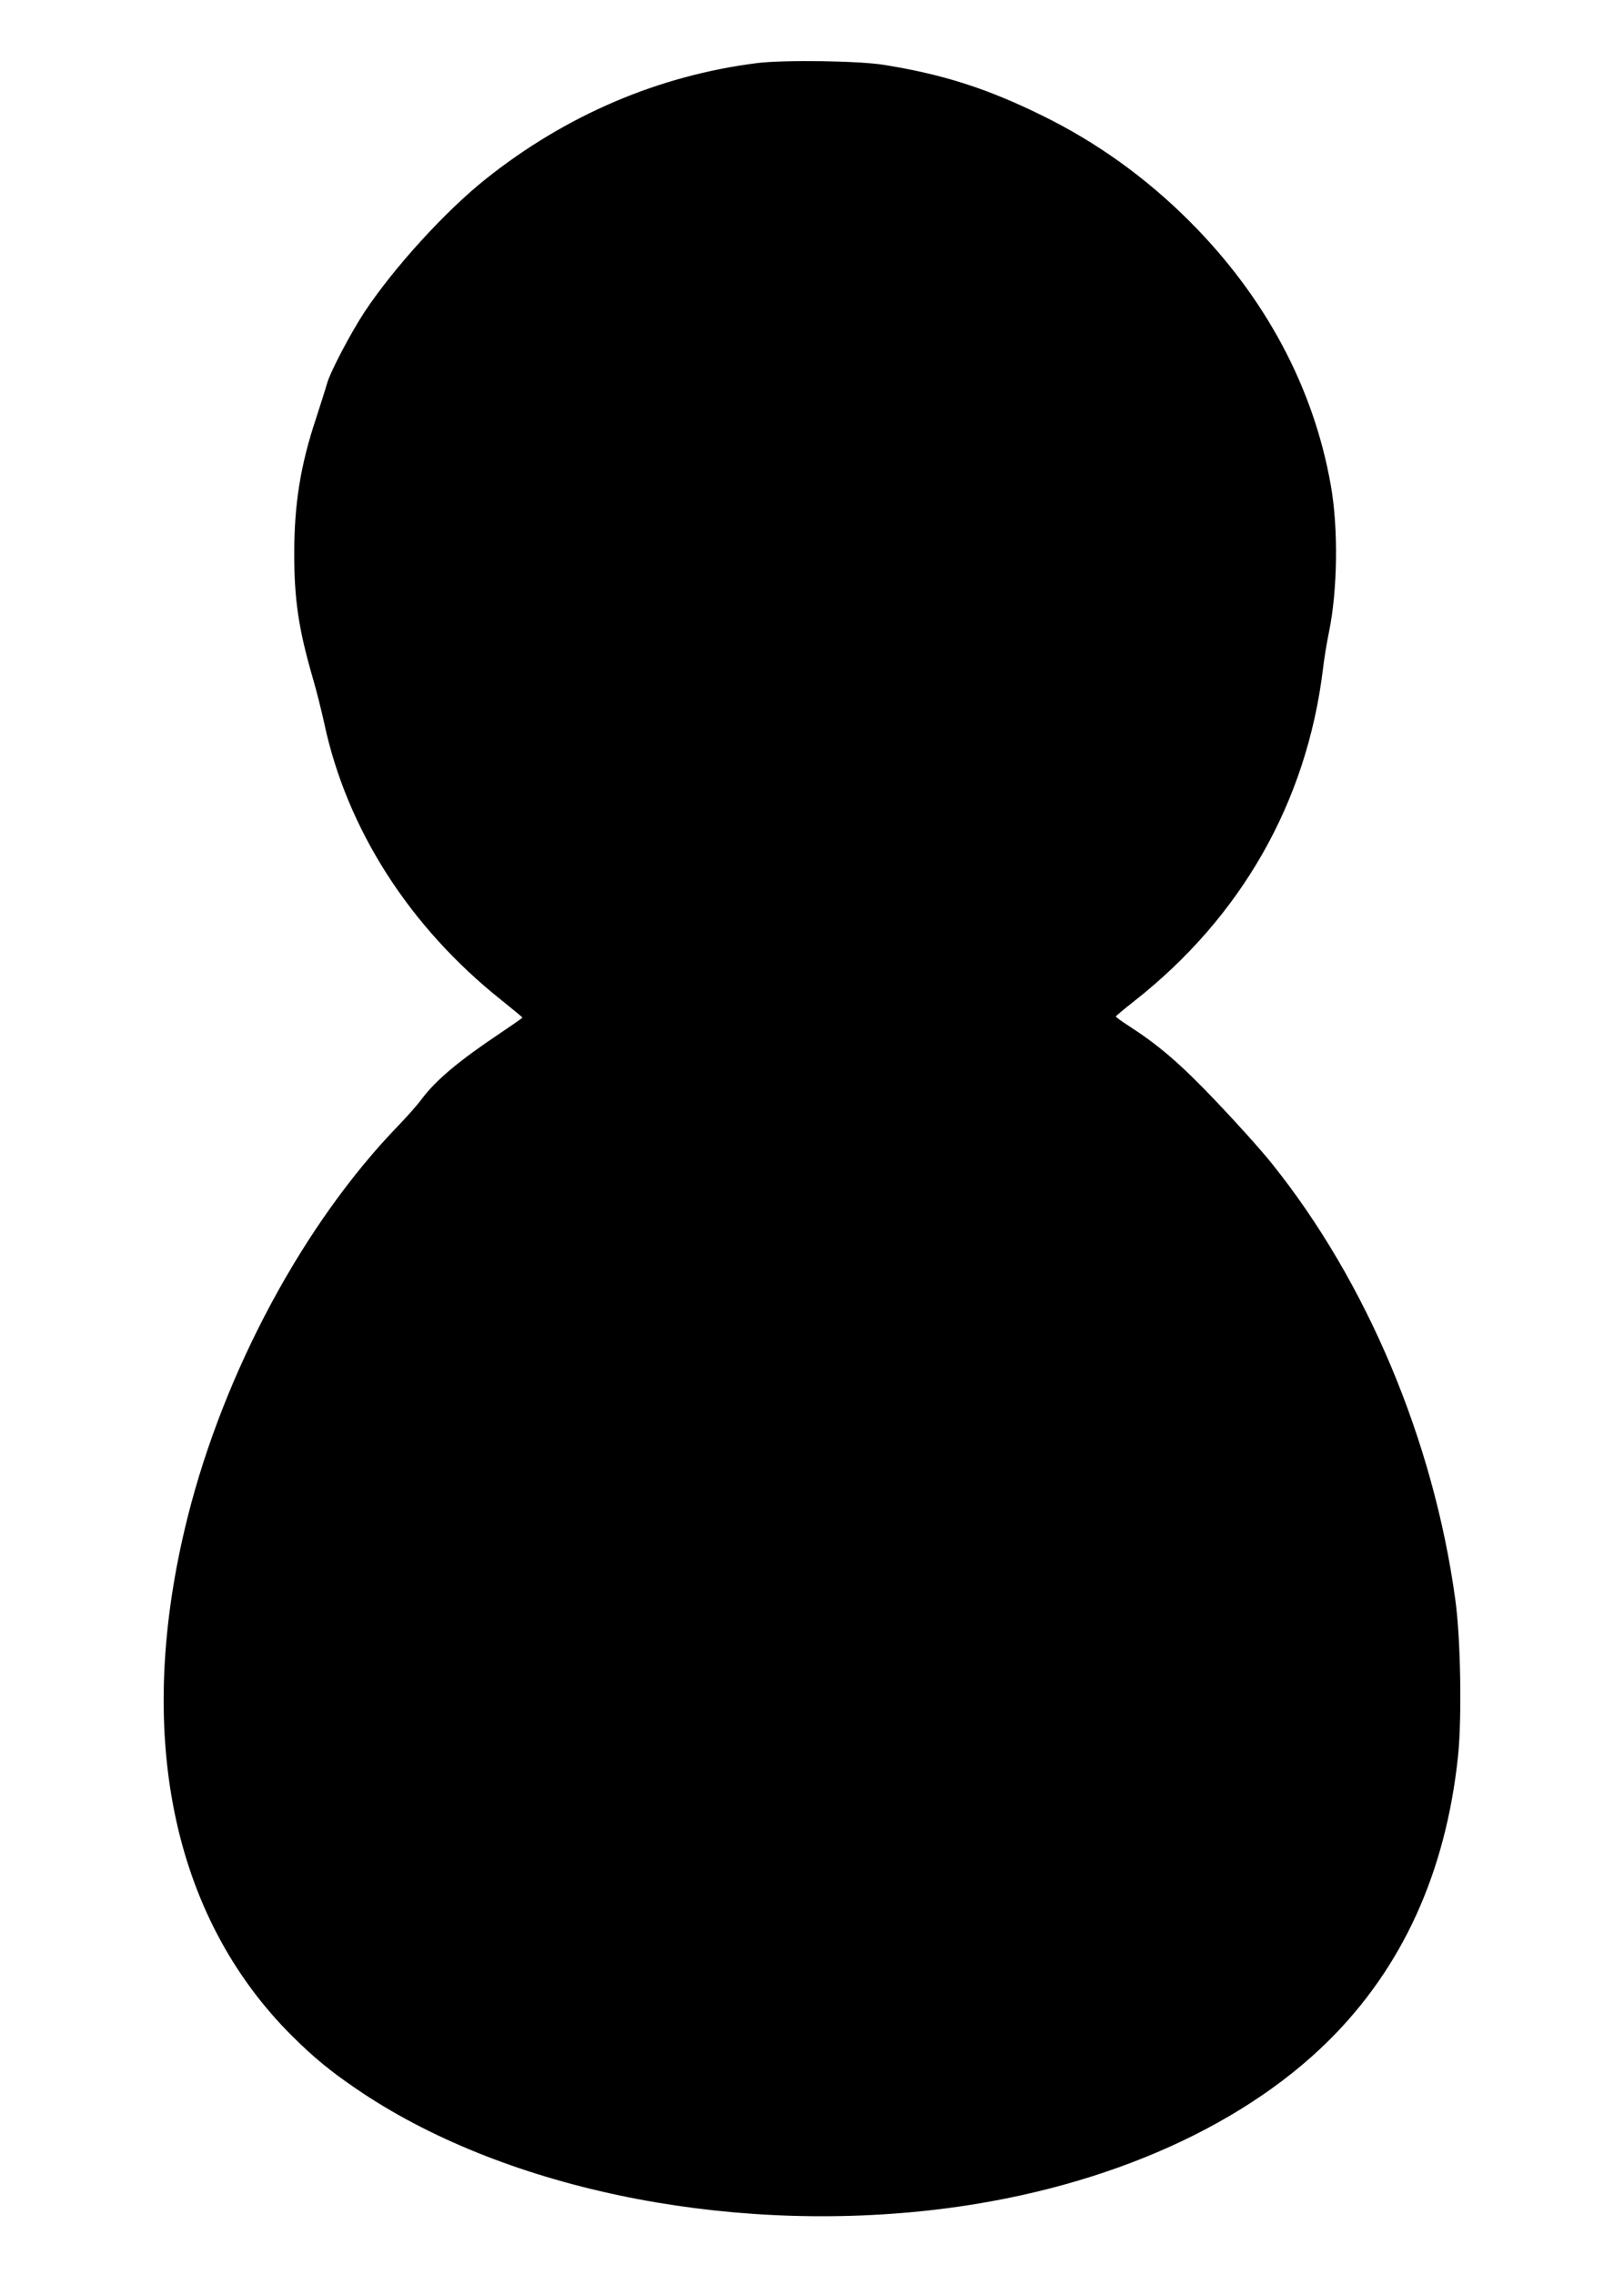 <?xml version="1.0" standalone="no"?>
<!DOCTYPE svg PUBLIC "-//W3C//DTD SVG 20010904//EN"
 "http://www.w3.org/TR/2001/REC-SVG-20010904/DTD/svg10.dtd">
<svg version="1.0" xmlns="http://www.w3.org/2000/svg"
 width="914pt" height="1280pt" viewBox="0 0 914 1280"
 preserveAspectRatio="xMidYMid meet">
<g transform="translate(0,1280) scale(0.1,-0.1)"
fill="#000000" stroke="none">
<path d="M4260 12445 c-553 -70 -1074 -292 -1526 -652 -226 -180 -514 -495
-681 -746 -78 -118 -197 -344 -213 -407 -7 -25 -34 -110 -60 -190 -89 -266
-124 -486 -124 -765 0 -257 24 -422 103 -695 22 -74 51 -191 66 -260 127 -594
479 -1145 997 -1557 65 -52 118 -96 118 -98 0 -3 -55 -41 -122 -86 -235 -157
-364 -265 -445 -373 -25 -34 -85 -101 -133 -151 -530 -548 -978 -1381 -1184
-2201 -302 -1205 -93 -2241 588 -2919 121 -120 214 -197 361 -297 810 -554
2051 -816 3235 -683 922 104 1728 448 2239 955 415 412 658 946 727 1600 22
213 15 659 -15 877 -122 896 -498 1791 -1034 2458 -57 72 -198 228 -313 349
-207 217 -323 316 -502 431 -34 22 -62 43 -62 46 0 3 46 41 103 86 602 473
970 1118 1062 1863 7 63 23 158 34 211 49 235 54 586 11 828 -97 552 -370
1061 -795 1486 -244 244 -523 445 -830 595 -308 152 -559 232 -890 285 -142
23 -562 29 -715 10z"/>
</g>
</svg>
